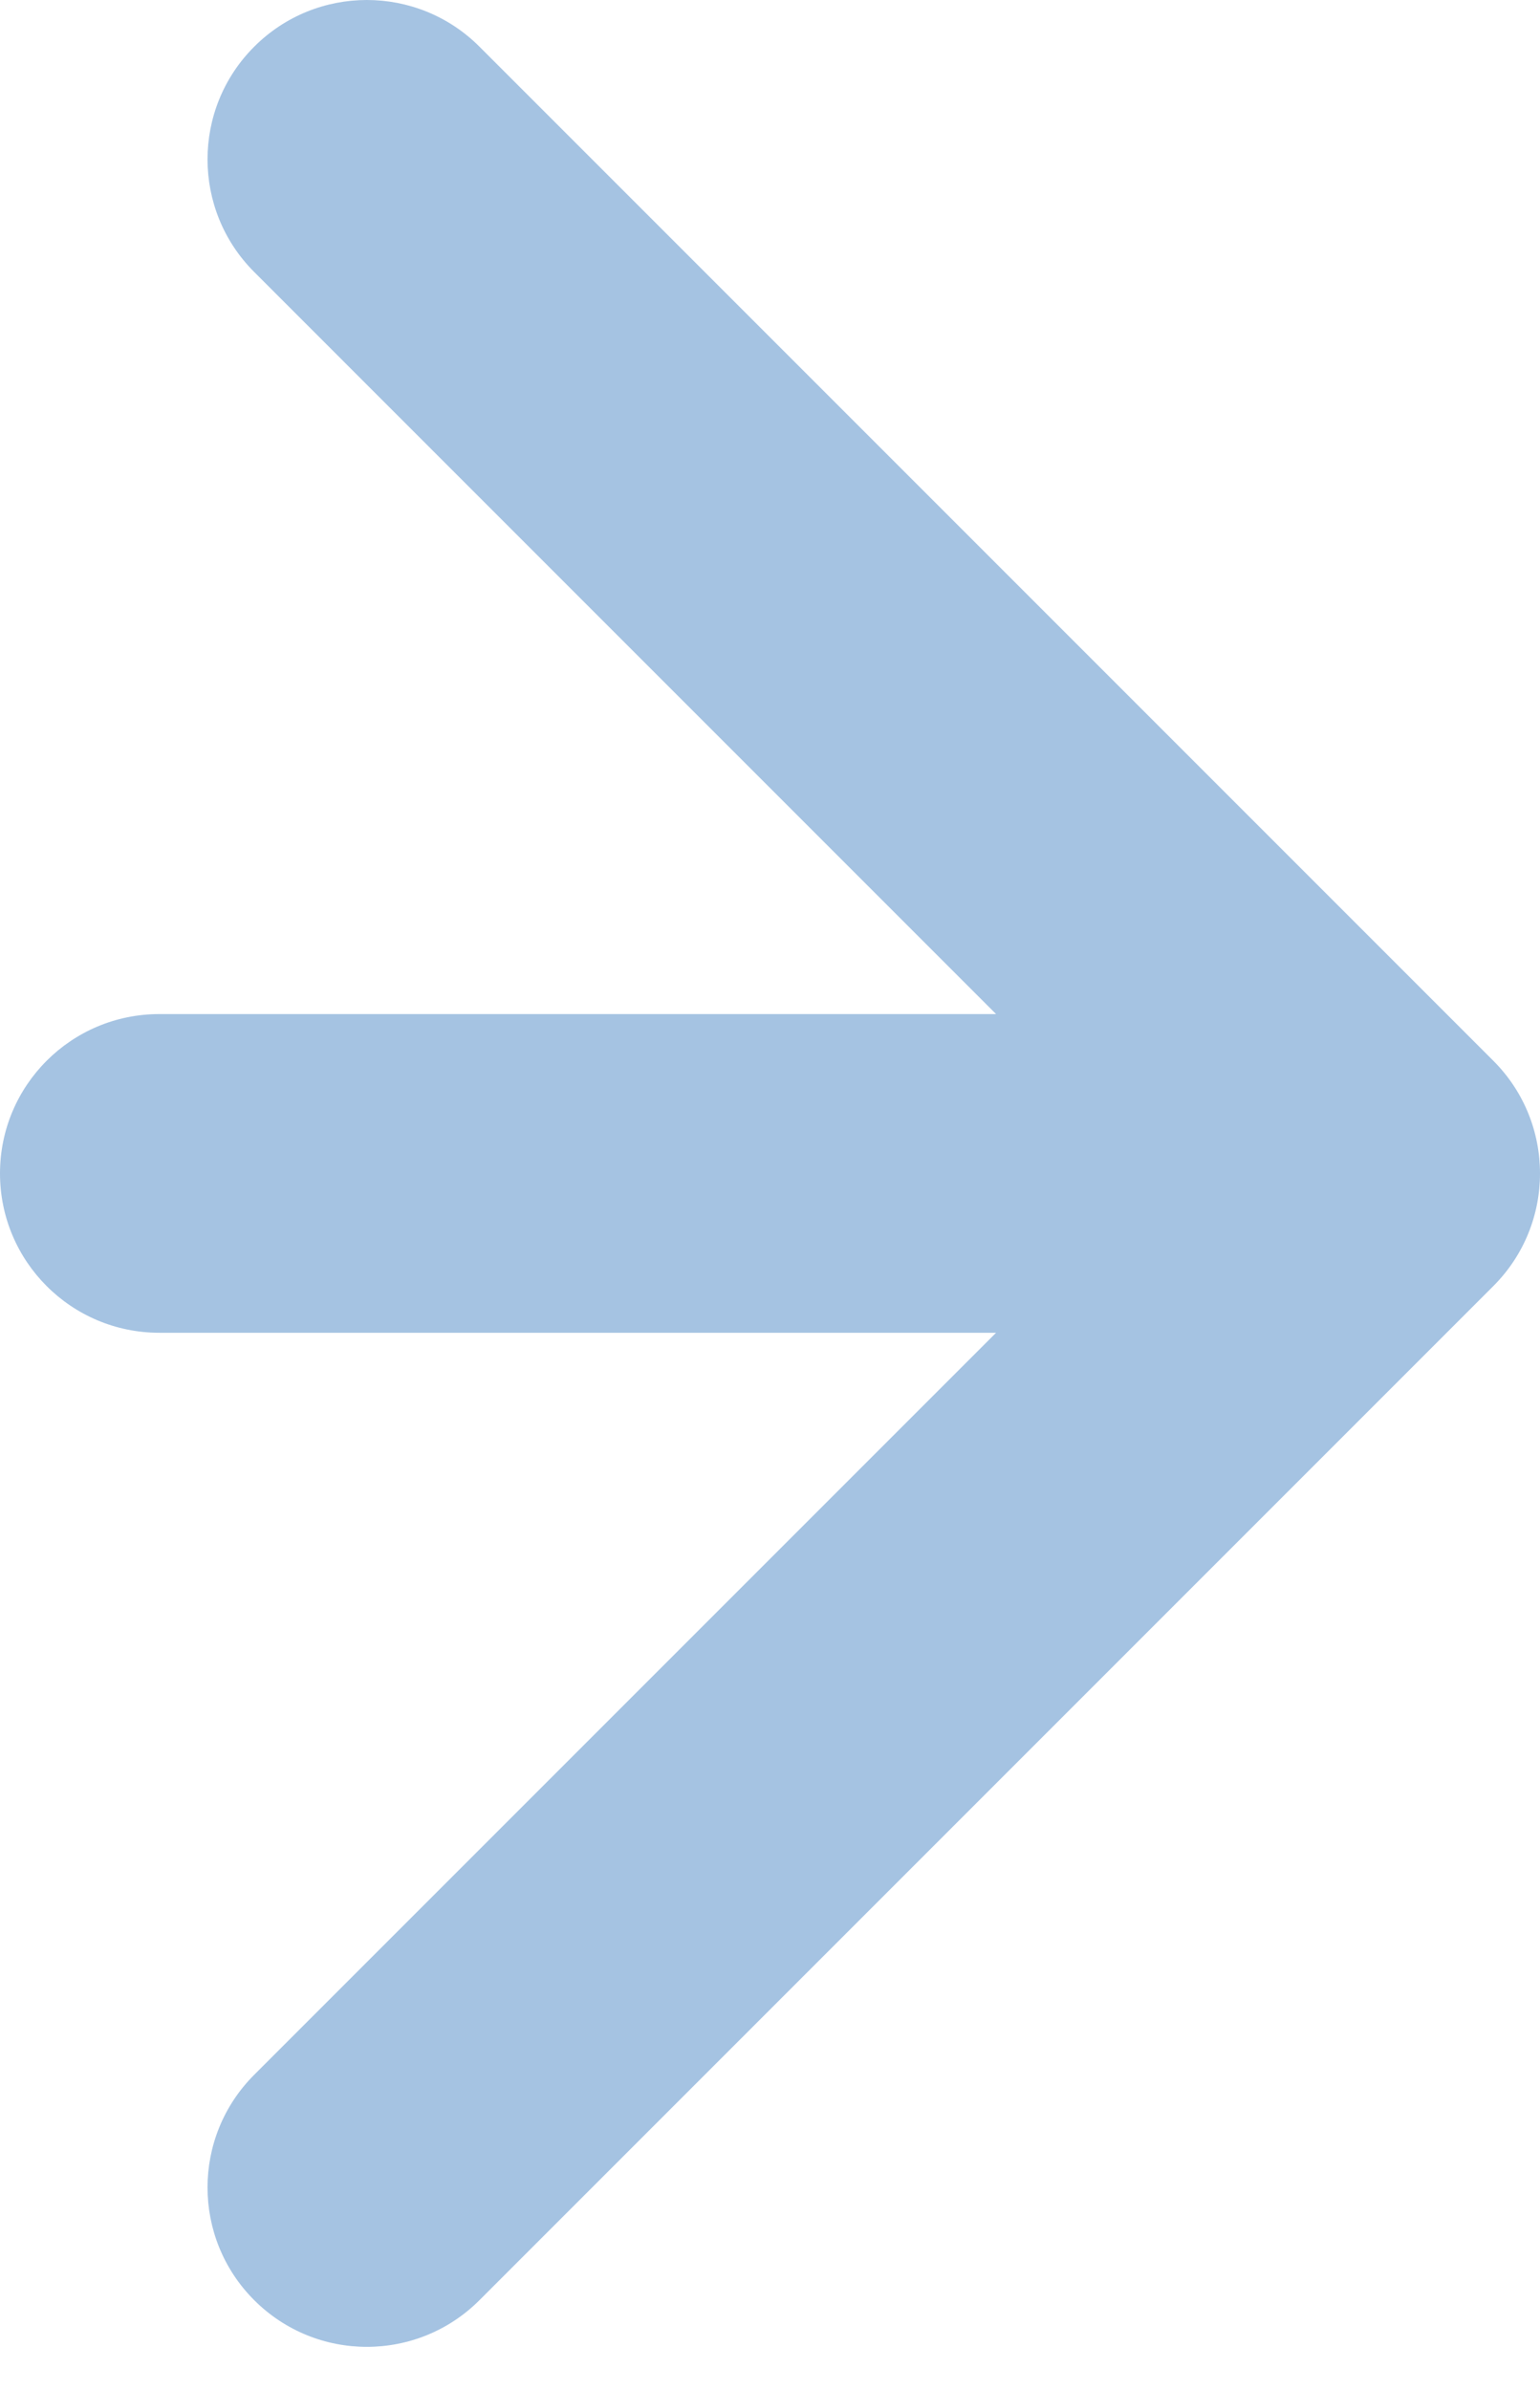 <?xml version="1.0" encoding="UTF-8"?> <svg xmlns="http://www.w3.org/2000/svg" width="29" height="45" viewBox="0 0 29 45" fill="none"><path d="M3 19.092C1.343 19.092 1.44847e-07 20.435 0 22.092C-1.44847e-07 23.749 1.343 25.092 3 25.092L3 22.092L3 19.092ZM28.121 24.213C29.293 23.042 29.293 21.142 28.121 19.971L9.029 0.879C7.858 -0.293 5.958 -0.293 4.787 0.879C3.615 2.05 3.615 3.95 4.787 5.121L21.757 22.092L4.787 39.062C3.615 40.234 3.615 42.133 4.787 43.305C5.958 44.477 7.858 44.477 9.029 43.305L28.121 24.213ZM3 22.092L3 25.092L26 25.092L26 22.092L26 19.092L3 19.092L3 22.092Z" fill="#A5C3E2"></path></svg> 